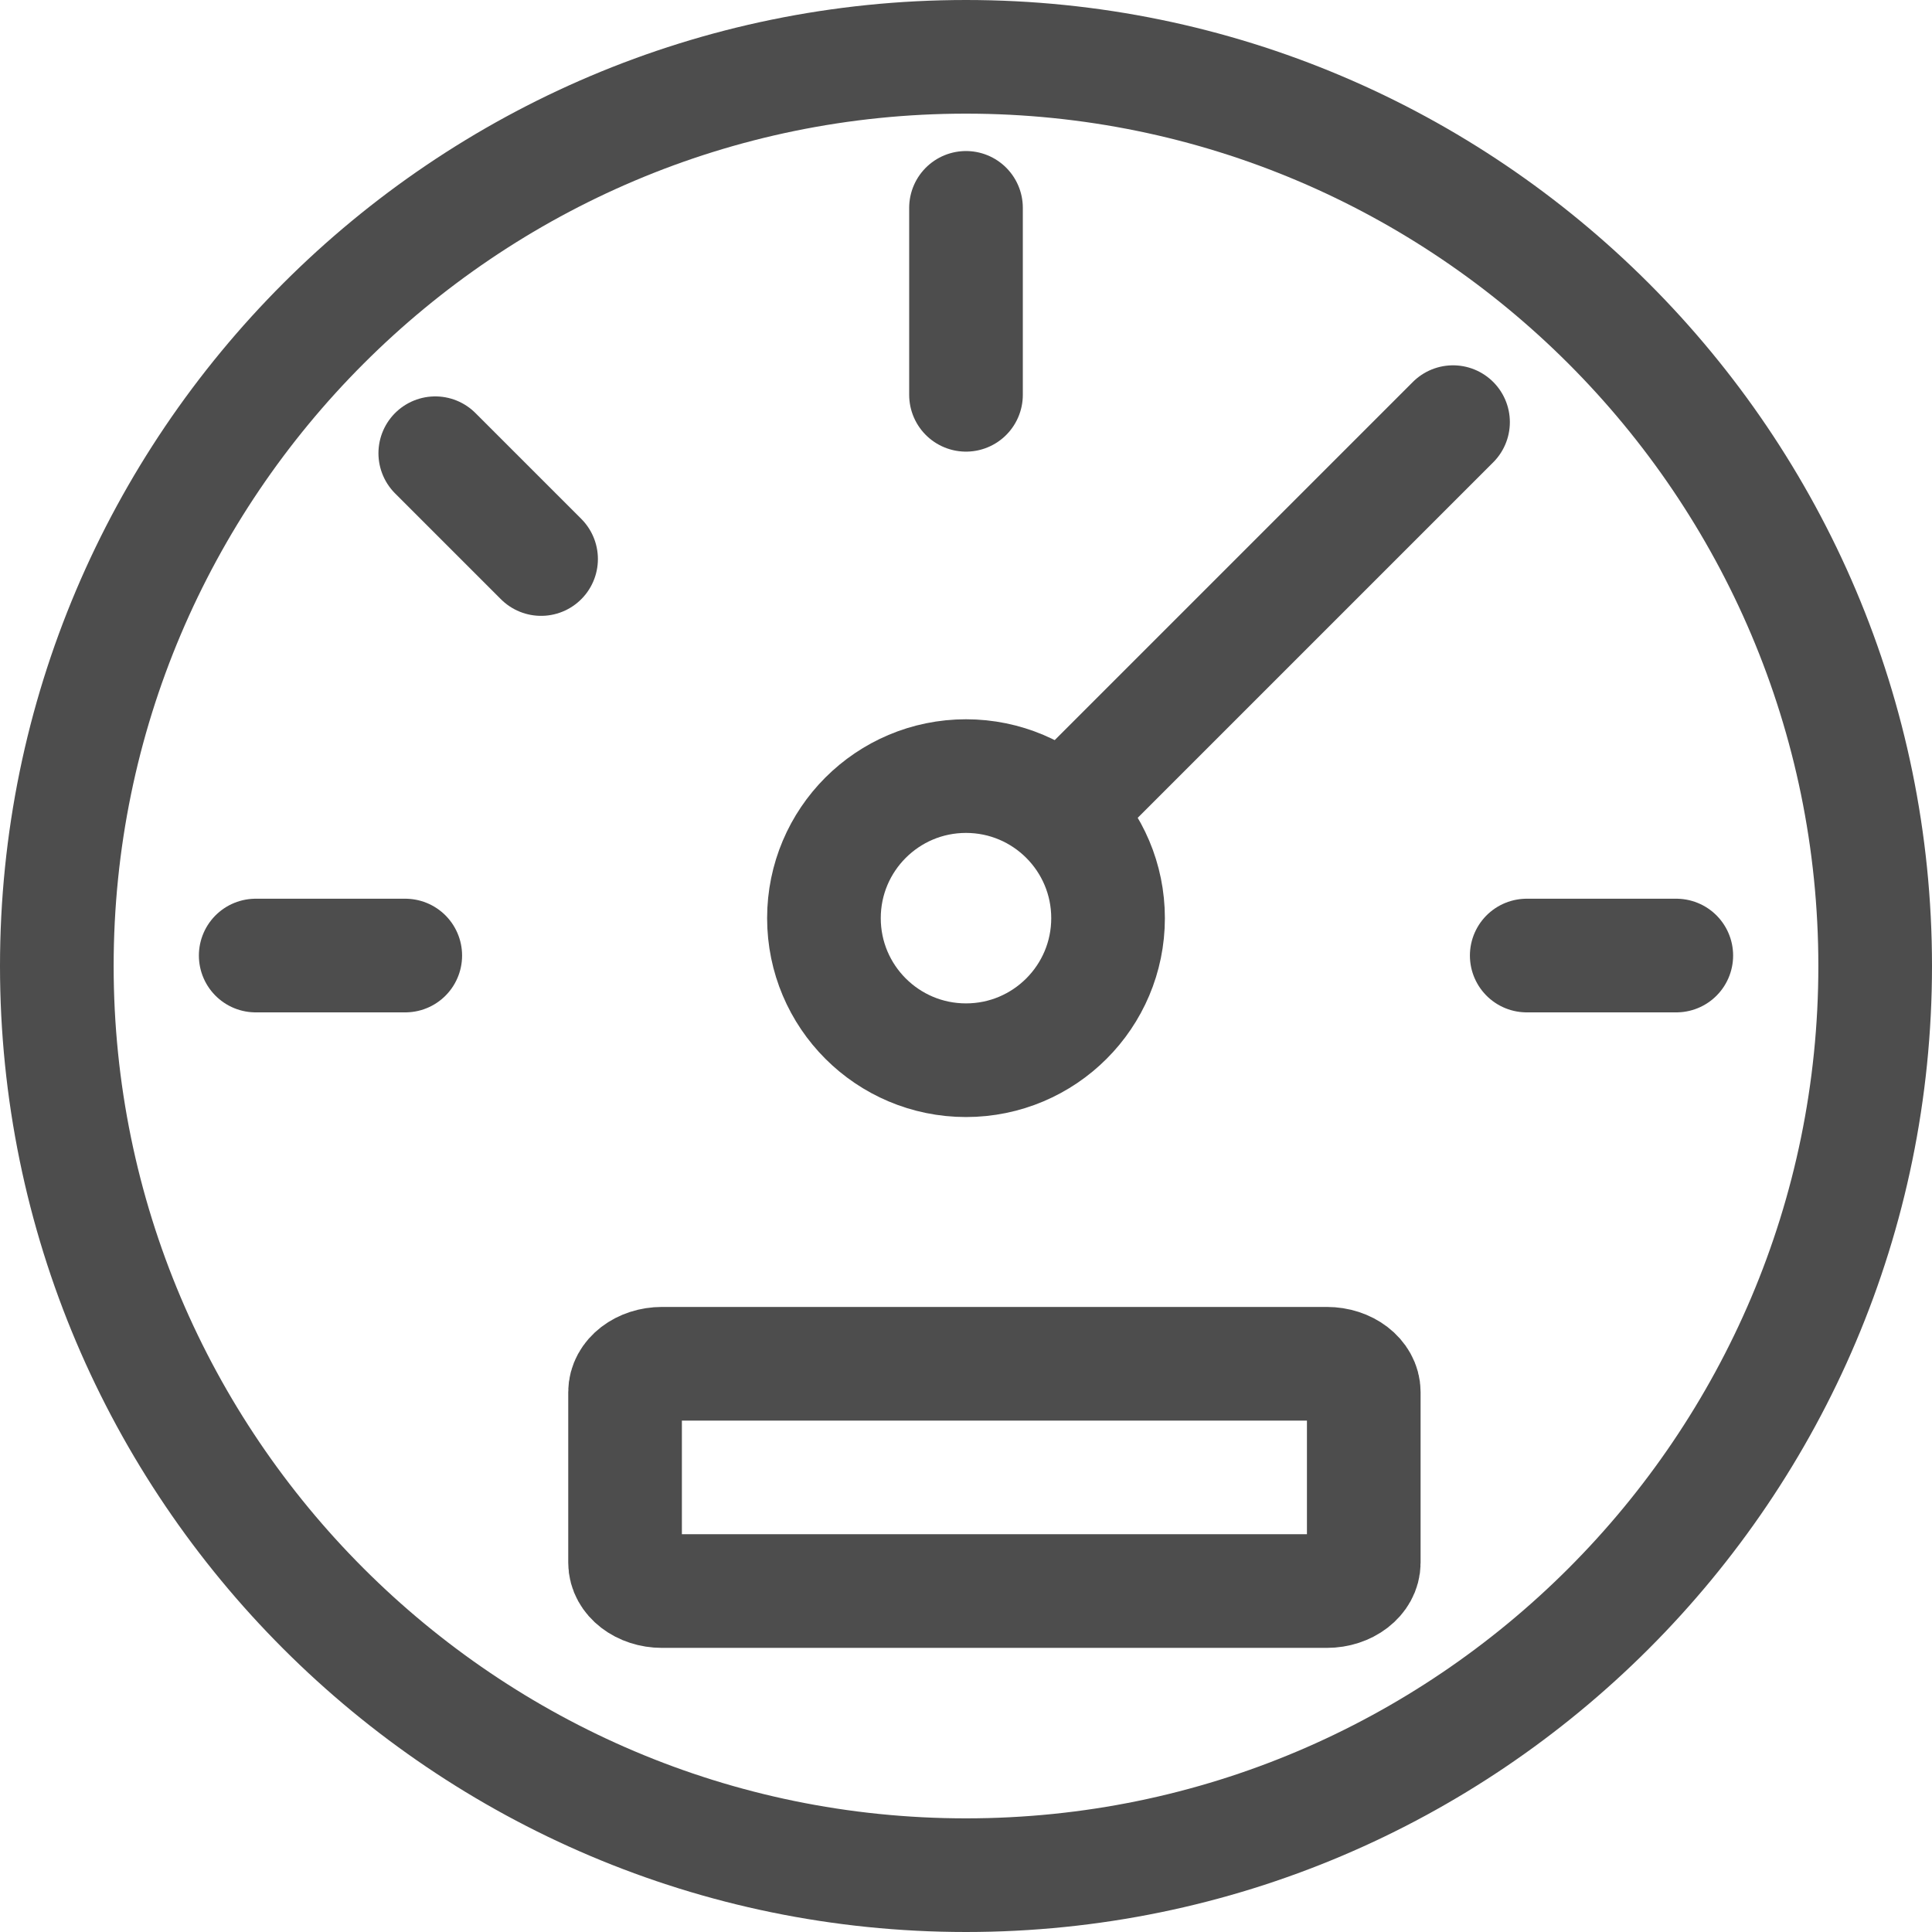 <svg xmlns="http://www.w3.org/2000/svg" width="34" height="34" viewBox="0 0 34 34"><g fill="none" fill-rule="evenodd"><path d="M0 0h34v34H0z"/><g stroke="#4D4D4D" stroke-width="2"><path d="M24 27.5c0 .276-.293.5-.65.5h-11.7c-.359 0-.65-.224-.65-.5v-3c0-.277.291-.5.65-.5h11.7c.357 0 .65.223.65.5v3zM1 17c0 8.823 7.179 16 16 16 8.823 0 16-7.177 16-16 0-8.821-7.177-16-16-16C8.179 1 1 8.179 1 17z"/><g transform="translate(4.5 3.658)"><circle cx="12.5" cy="12.5" r="2.5"/><path stroke-linecap="round" d="M14.739 10.103l6.332-6.332"/><path stroke-linecap="round" stroke-linejoin="round" d="M25 13.158h-2.632M12.5 0v3.29m-9.868 9.868H0m3.16-8.84L5.022 6.18"/></g></g></g></svg>